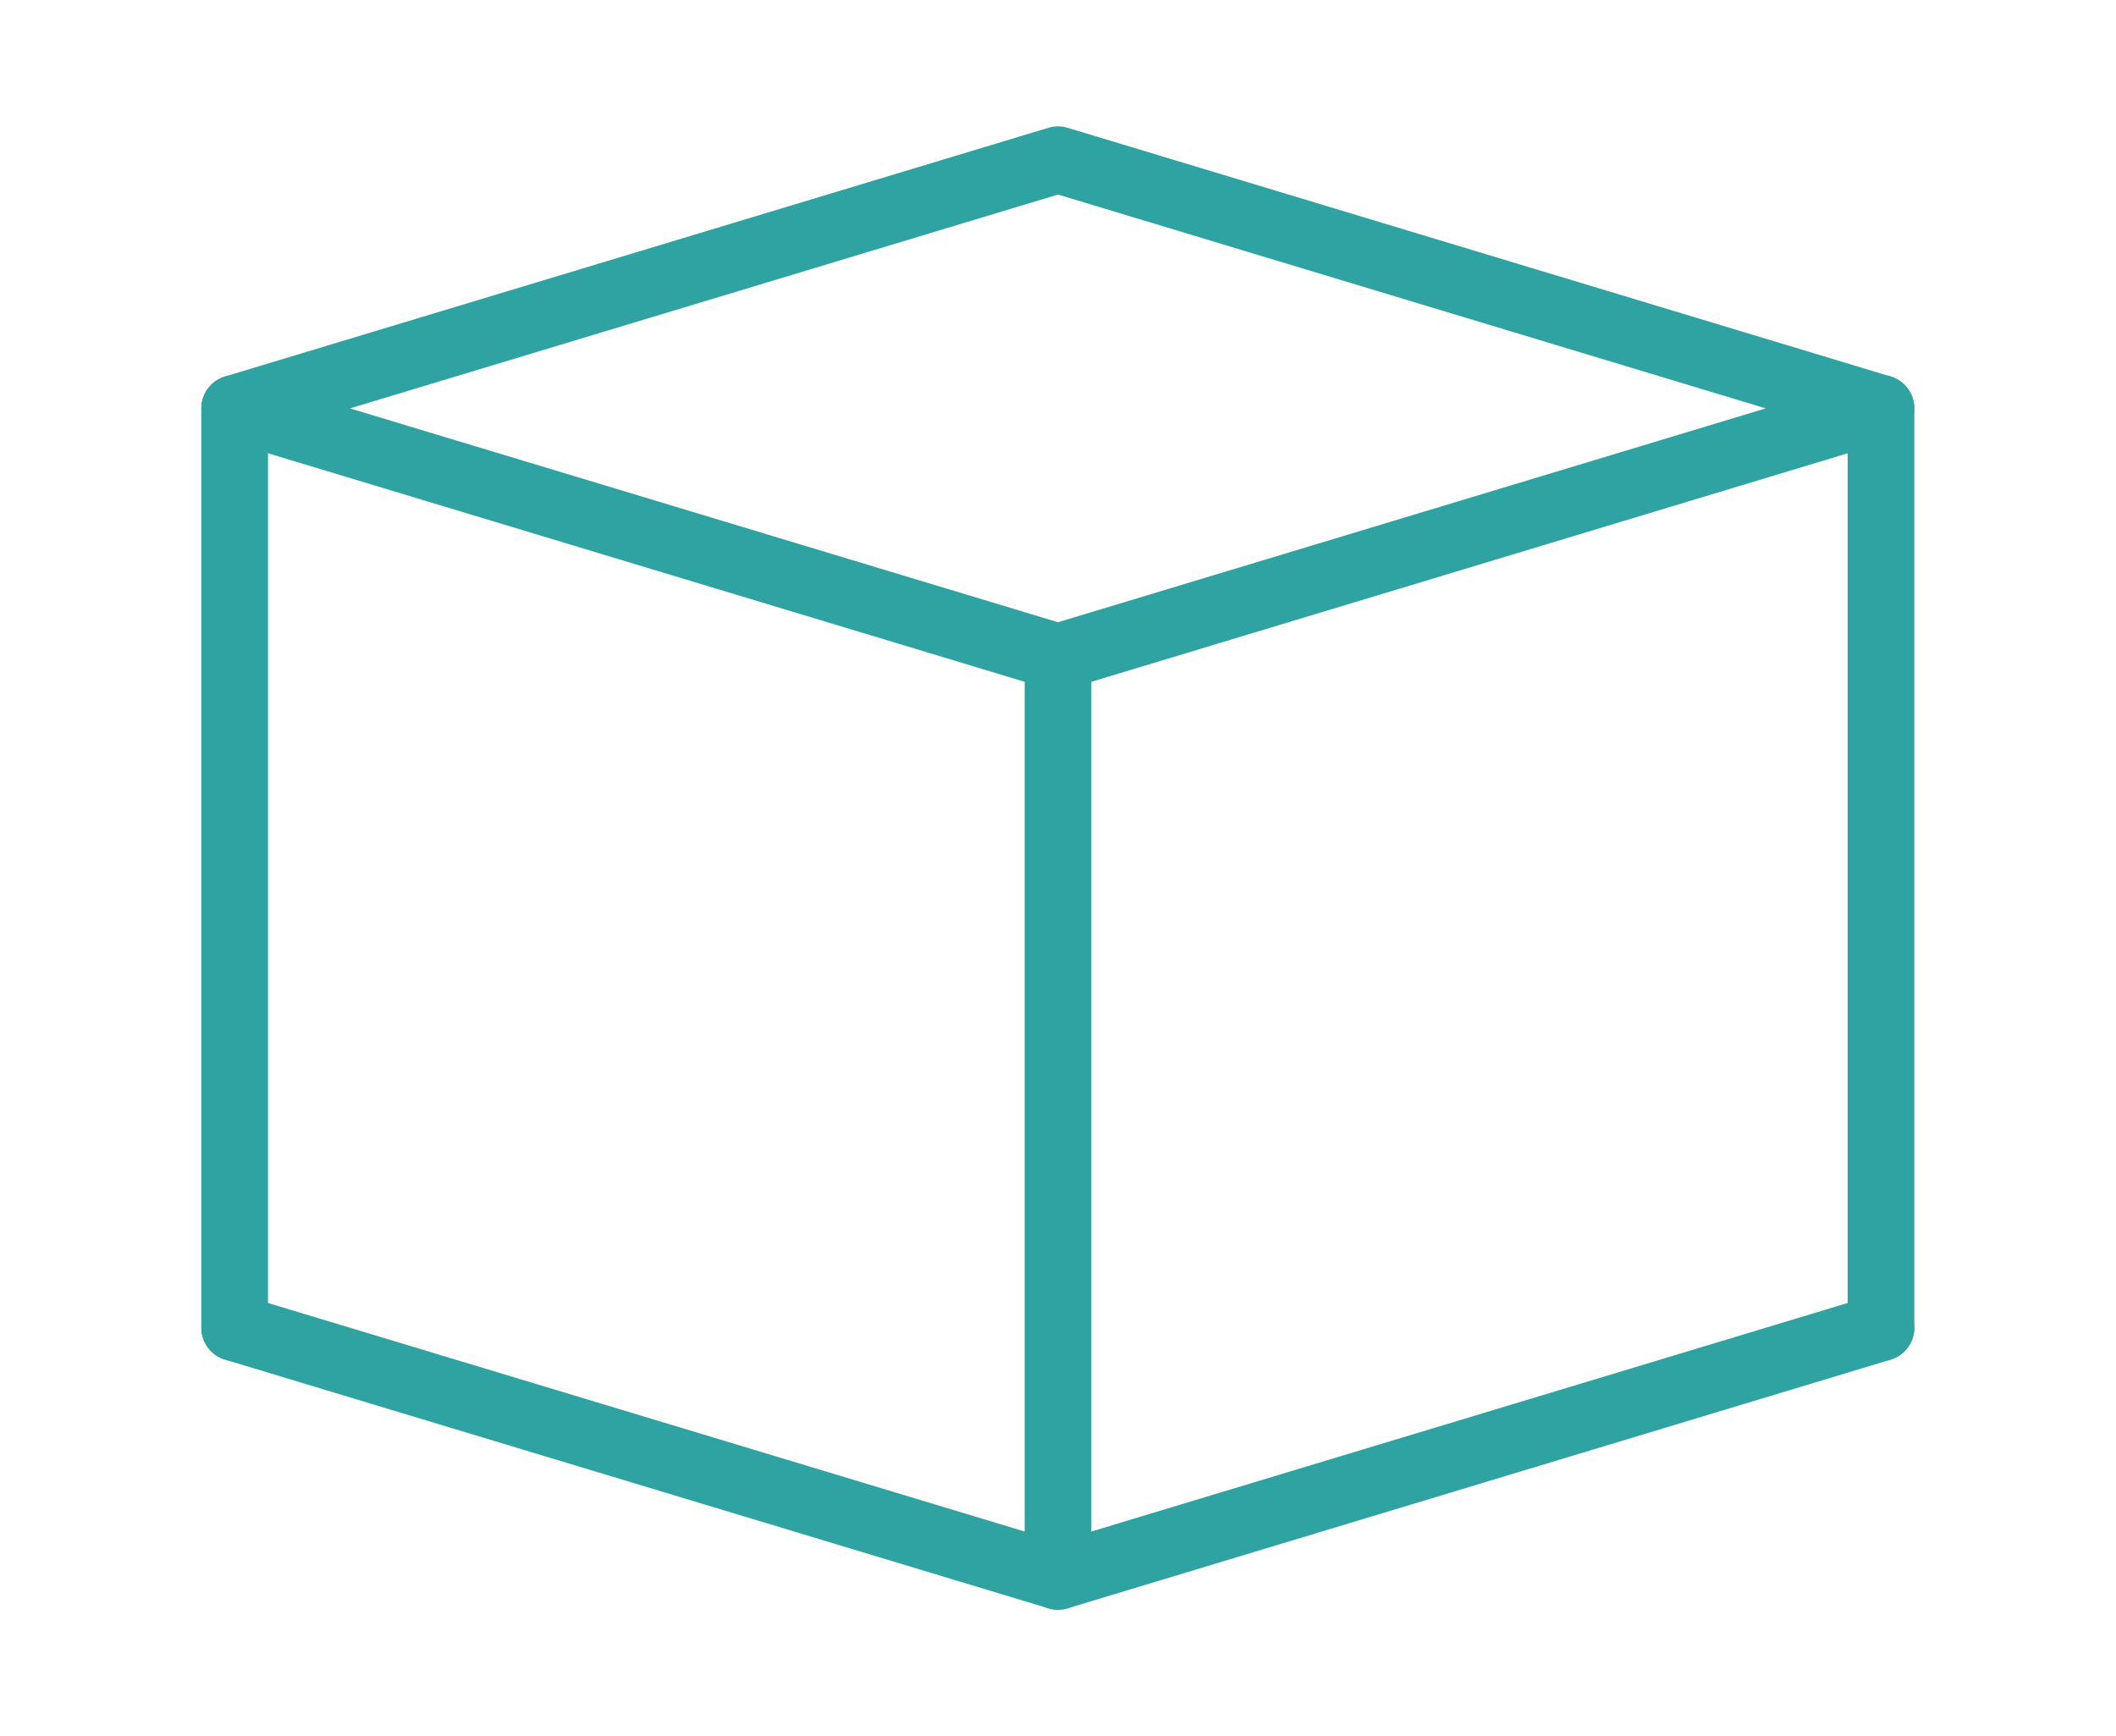 <?xml version="1.0" encoding="UTF-8"?>
<svg id="Layer_1" data-name="Layer 1" xmlns="http://www.w3.org/2000/svg" width="22.39mm" height="18.37mm" viewBox="0 0 63.48 52.08">
  <defs>
    <style>
      .cls-1 {
        fill: none;
        stroke: #2fa2a2;
        stroke-linecap: round;
        stroke-linejoin: round;
        stroke-width: 2px;
      }
    </style>
  </defs>
  <g>
    <polygon class="cls-1" points="56.43 12.25 31.74 19.71 7.04 12.25 31.74 4.79 56.43 12.25"/>
    <polyline class="cls-1" points="56.43 39.83 31.74 47.29 7.04 39.83"/>
    <line class="cls-1" x1="7.04" y1="12.25" x2="7.04" y2="39.83"/>
    <line class="cls-1" x1="56.43" y1="12.25" x2="56.43" y2="39.83"/>
  </g>
  <line class="cls-1" x1="31.74" y1="19.71" x2="31.74" y2="47.29"/>
</svg>